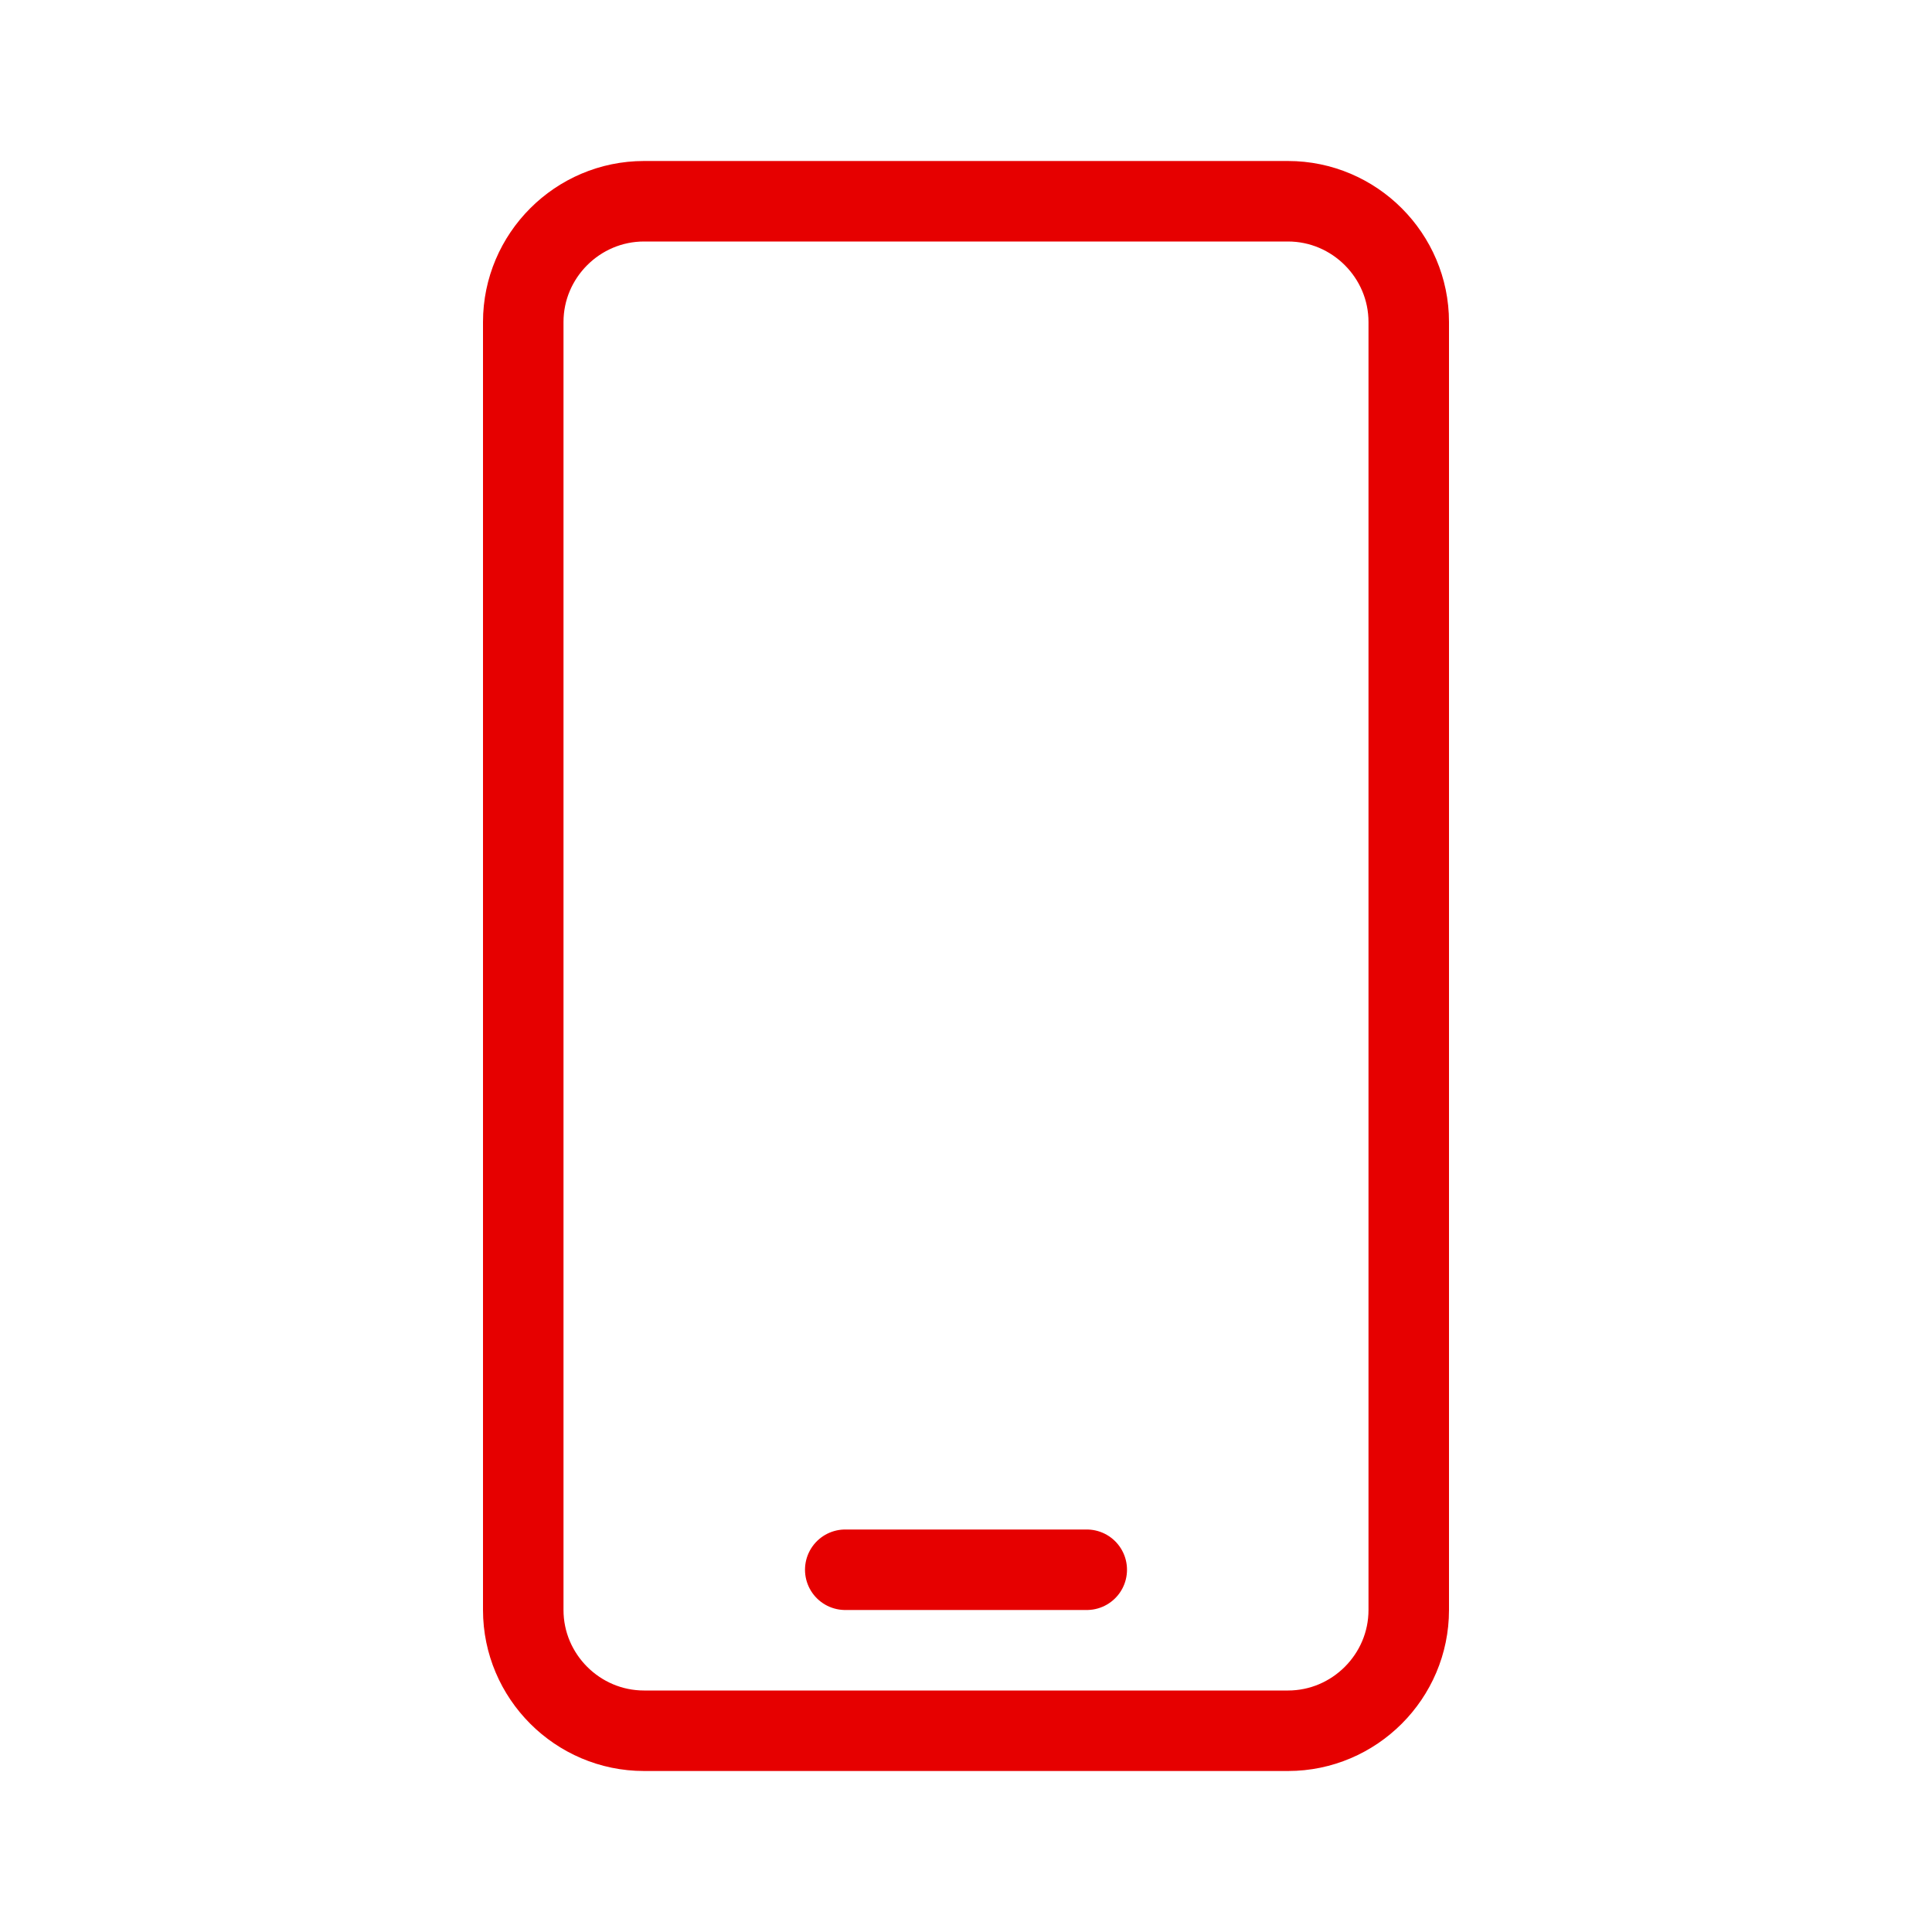<?xml version="1.0" encoding="utf-8"?>
<!-- Generator: Adobe Illustrator 26.3.1, SVG Export Plug-In . SVG Version: 6.00 Build 0)  -->
<svg version="1.1" id="Layer_1" xmlns="http://www.w3.org/2000/svg" xmlns:xlink="http://www.w3.org/1999/xlink" x="0px" y="0px"
	 viewBox="0 0 192 192" style="enable-background:new 0 0 192 192;" xml:space="preserve">
<style type="text/css">
	.st0{fill:none;stroke:#E60000;stroke-width:8;stroke-linecap:round;stroke-linejoin:round;}
	.st1{fill:none;}
</style>
<line class="st0" x1="84" y1="156" x2="108" y2="156"/>
<rect class="st1" width="192" height="192"/>
<path class="st0" d="M64,20h64c6.6,0,12,5.4,12,12v128c0,6.6-5.4,12-12,12H64c-6.6,0-12-5.4-12-12V32C52,25.4,57.4,20,64,20z"/>
</svg>
